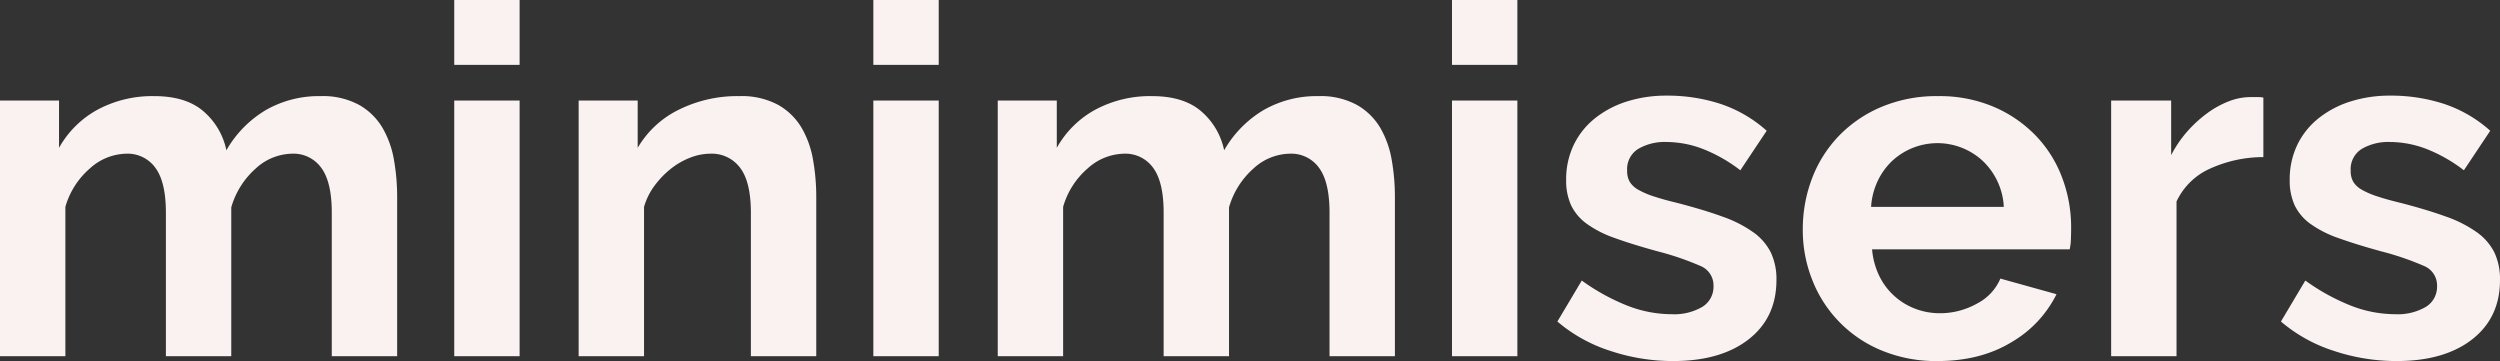 <svg viewBox="0 0 614.88 88.8" height="88.8" width="614.88" xmlns="http://www.w3.org/2000/svg">
  <rect x="0" y="0" width="614.88" height="88.8" fill="#333333" stroke="none"/>
  <path fill="#faf1f1" transform="translate(-7.32 -25.4)" d="M105,113H88.92V77.72q0-7.56-2.58-11.04A8.392,8.392,0,0,0,79.2,63.2a13.481,13.481,0,0,0-9,3.66,20.15,20.15,0,0,0-6,9.54V113H48.12V77.72q0-7.56-2.58-11.04A8.392,8.392,0,0,0,38.4,63.2a13.69,13.69,0,0,0-8.94,3.6,19.576,19.576,0,0,0-6.06,9.48V113H7.32V50.12H21.84V61.76a24.008,24.008,0,0,1,9.54-9.42,28.512,28.512,0,0,1,13.86-3.3q7.92,0,12.24,3.84A17.155,17.155,0,0,1,63,62.36a27.169,27.169,0,0,1,9.72-9.9,26.237,26.237,0,0,1,13.44-3.42,18.682,18.682,0,0,1,9.48,2.16,15.6,15.6,0,0,1,5.76,5.64,23.588,23.588,0,0,1,2.82,7.92,51.917,51.917,0,0,1,.78,9Zm14.04,0V50.12h16.08V113Zm0-71.64V25.4h16.08V41.36ZM208.08,113H192V77.72q0-7.56-2.64-11.04a8.672,8.672,0,0,0-7.32-3.48,13.77,13.77,0,0,0-4.92.96,18.109,18.109,0,0,0-4.74,2.7A21.966,21.966,0,0,0,168.36,71a16.368,16.368,0,0,0-2.64,5.28V113H149.64V50.12h14.52V61.76a23.817,23.817,0,0,1,10.08-9.36,32.328,32.328,0,0,1,14.88-3.36,18.952,18.952,0,0,1,9.6,2.16,15.6,15.6,0,0,1,5.76,5.64,23.588,23.588,0,0,1,2.82,7.92,51.916,51.916,0,0,1,.78,9Zm14.04,0V50.12H238.2V113Zm0-71.64V25.4H238.2V41.36ZM350.4,113H334.32V77.72q0-7.56-2.58-11.04a8.392,8.392,0,0,0-7.14-3.48,13.481,13.481,0,0,0-9,3.66,20.15,20.15,0,0,0-6,9.54V113H293.52V77.72q0-7.56-2.58-11.04a8.392,8.392,0,0,0-7.14-3.48,13.69,13.69,0,0,0-8.94,3.6,19.577,19.577,0,0,0-6.06,9.48V113H252.72V50.12h14.52V61.76a24.008,24.008,0,0,1,9.54-9.42,28.512,28.512,0,0,1,13.86-3.3q7.92,0,12.24,3.84a17.155,17.155,0,0,1,5.52,9.48,27.169,27.169,0,0,1,9.72-9.9,26.237,26.237,0,0,1,13.44-3.42,18.682,18.682,0,0,1,9.48,2.16,15.6,15.6,0,0,1,5.76,5.64,23.588,23.588,0,0,1,2.82,7.92,51.917,51.917,0,0,1,.78,9Zm14.04,0V50.12h16.08V113Zm0-71.64V25.4h16.08V41.36ZM418.8,114.2a48.642,48.642,0,0,1-15.48-2.52,37.755,37.755,0,0,1-12.96-7.2l6-10.08a51.694,51.694,0,0,0,11.22,6.18,30.079,30.079,0,0,0,10.86,2.1,13.726,13.726,0,0,0,7.56-1.8,5.8,5.8,0,0,0,2.76-5.16,5.155,5.155,0,0,0-3.24-4.92,69.961,69.961,0,0,0-10.56-3.6q-6.12-1.68-10.44-3.24a26.794,26.794,0,0,1-6.96-3.54,12.111,12.111,0,0,1-3.84-4.56,14.557,14.557,0,0,1-1.2-6.18,19.565,19.565,0,0,1,1.86-8.64,18.823,18.823,0,0,1,5.22-6.54,24.164,24.164,0,0,1,7.86-4.14,31.931,31.931,0,0,1,9.78-1.44,42.047,42.047,0,0,1,13.26,2.04,32.316,32.316,0,0,1,11.34,6.6l-6.48,9.72a37.654,37.654,0,0,0-9.3-5.28,25.422,25.422,0,0,0-8.94-1.68A12.939,12.939,0,0,0,410.28,62a5.844,5.844,0,0,0-2.76,5.4,5.222,5.222,0,0,0,.66,2.76,5.813,5.813,0,0,0,2.1,1.92,20.5,20.5,0,0,0,3.78,1.62q2.34.78,5.82,1.62,6.48,1.68,11.1,3.36a30.219,30.219,0,0,1,7.56,3.84,13.671,13.671,0,0,1,4.32,4.98,15.3,15.3,0,0,1,1.38,6.78q0,9.24-6.84,14.58T418.8,114.2Zm65.04,0a34.892,34.892,0,0,1-13.68-2.58,30.851,30.851,0,0,1-17.1-17.34,33.12,33.12,0,0,1-2.34-12.36A35.023,35.023,0,0,1,453,69.26a30.9,30.9,0,0,1,6.6-10.44,31.51,31.51,0,0,1,10.5-7.14,34.951,34.951,0,0,1,13.86-2.64,34.083,34.083,0,0,1,13.74,2.64,31.6,31.6,0,0,1,10.32,7.08,30.089,30.089,0,0,1,6.48,10.32,34.368,34.368,0,0,1,2.22,12.24q0,1.56-.06,3a12.2,12.2,0,0,1-.3,2.4h-48.6a18.659,18.659,0,0,0,1.8,6.6,16.165,16.165,0,0,0,8.88,8.04,16.949,16.949,0,0,0,6,1.08,18.536,18.536,0,0,0,9.06-2.34,12.387,12.387,0,0,0,5.82-6.18l13.8,3.84a28.055,28.055,0,0,1-11.1,11.82Q494.4,114.2,483.84,114.2Zm16.32-37.92a16.715,16.715,0,0,0-5.22-11.34,16.383,16.383,0,0,0-22.26.06,16.481,16.481,0,0,0-3.54,4.92,17.338,17.338,0,0,0-1.62,6.36ZM564,64.04a31.717,31.717,0,0,0-13.08,2.82,16.508,16.508,0,0,0-8.28,8.1V113H526.56V50.12h14.76V63.56a28.67,28.67,0,0,1,3.96-5.82,30.537,30.537,0,0,1,4.92-4.5,22.811,22.811,0,0,1,5.34-2.94,14.737,14.737,0,0,1,5.22-1.02h1.98a6.414,6.414,0,0,1,1.26.12Zm32.76,50.16a48.642,48.642,0,0,1-15.48-2.52,37.755,37.755,0,0,1-12.96-7.2l6-10.08a51.7,51.7,0,0,0,11.22,6.18,30.079,30.079,0,0,0,10.86,2.1,13.725,13.725,0,0,0,7.56-1.8,5.8,5.8,0,0,0,2.76-5.16,5.155,5.155,0,0,0-3.24-4.92,69.959,69.959,0,0,0-10.56-3.6q-6.12-1.68-10.44-3.24a26.792,26.792,0,0,1-6.96-3.54,12.11,12.11,0,0,1-3.84-4.56,14.557,14.557,0,0,1-1.2-6.18,19.565,19.565,0,0,1,1.86-8.64,18.824,18.824,0,0,1,5.22-6.54,24.164,24.164,0,0,1,7.86-4.14,31.931,31.931,0,0,1,9.78-1.44,42.047,42.047,0,0,1,13.26,2.04,32.316,32.316,0,0,1,11.34,6.6l-6.48,9.72a37.654,37.654,0,0,0-9.3-5.28,25.422,25.422,0,0,0-8.94-1.68A12.939,12.939,0,0,0,588.24,62a5.844,5.844,0,0,0-2.76,5.4,5.222,5.222,0,0,0,.66,2.76,5.813,5.813,0,0,0,2.1,1.92,20.5,20.5,0,0,0,3.78,1.62q2.34.78,5.82,1.62,6.48,1.68,11.1,3.36a30.219,30.219,0,0,1,7.56,3.84,13.671,13.671,0,0,1,4.32,4.98,15.3,15.3,0,0,1,1.38,6.78q0,9.24-6.84,14.58T596.76,114.2Z" data-sanitized-data-name="Tracé 123" data-name="Tracé 123" id="Tracé_123"></path>
</svg>
